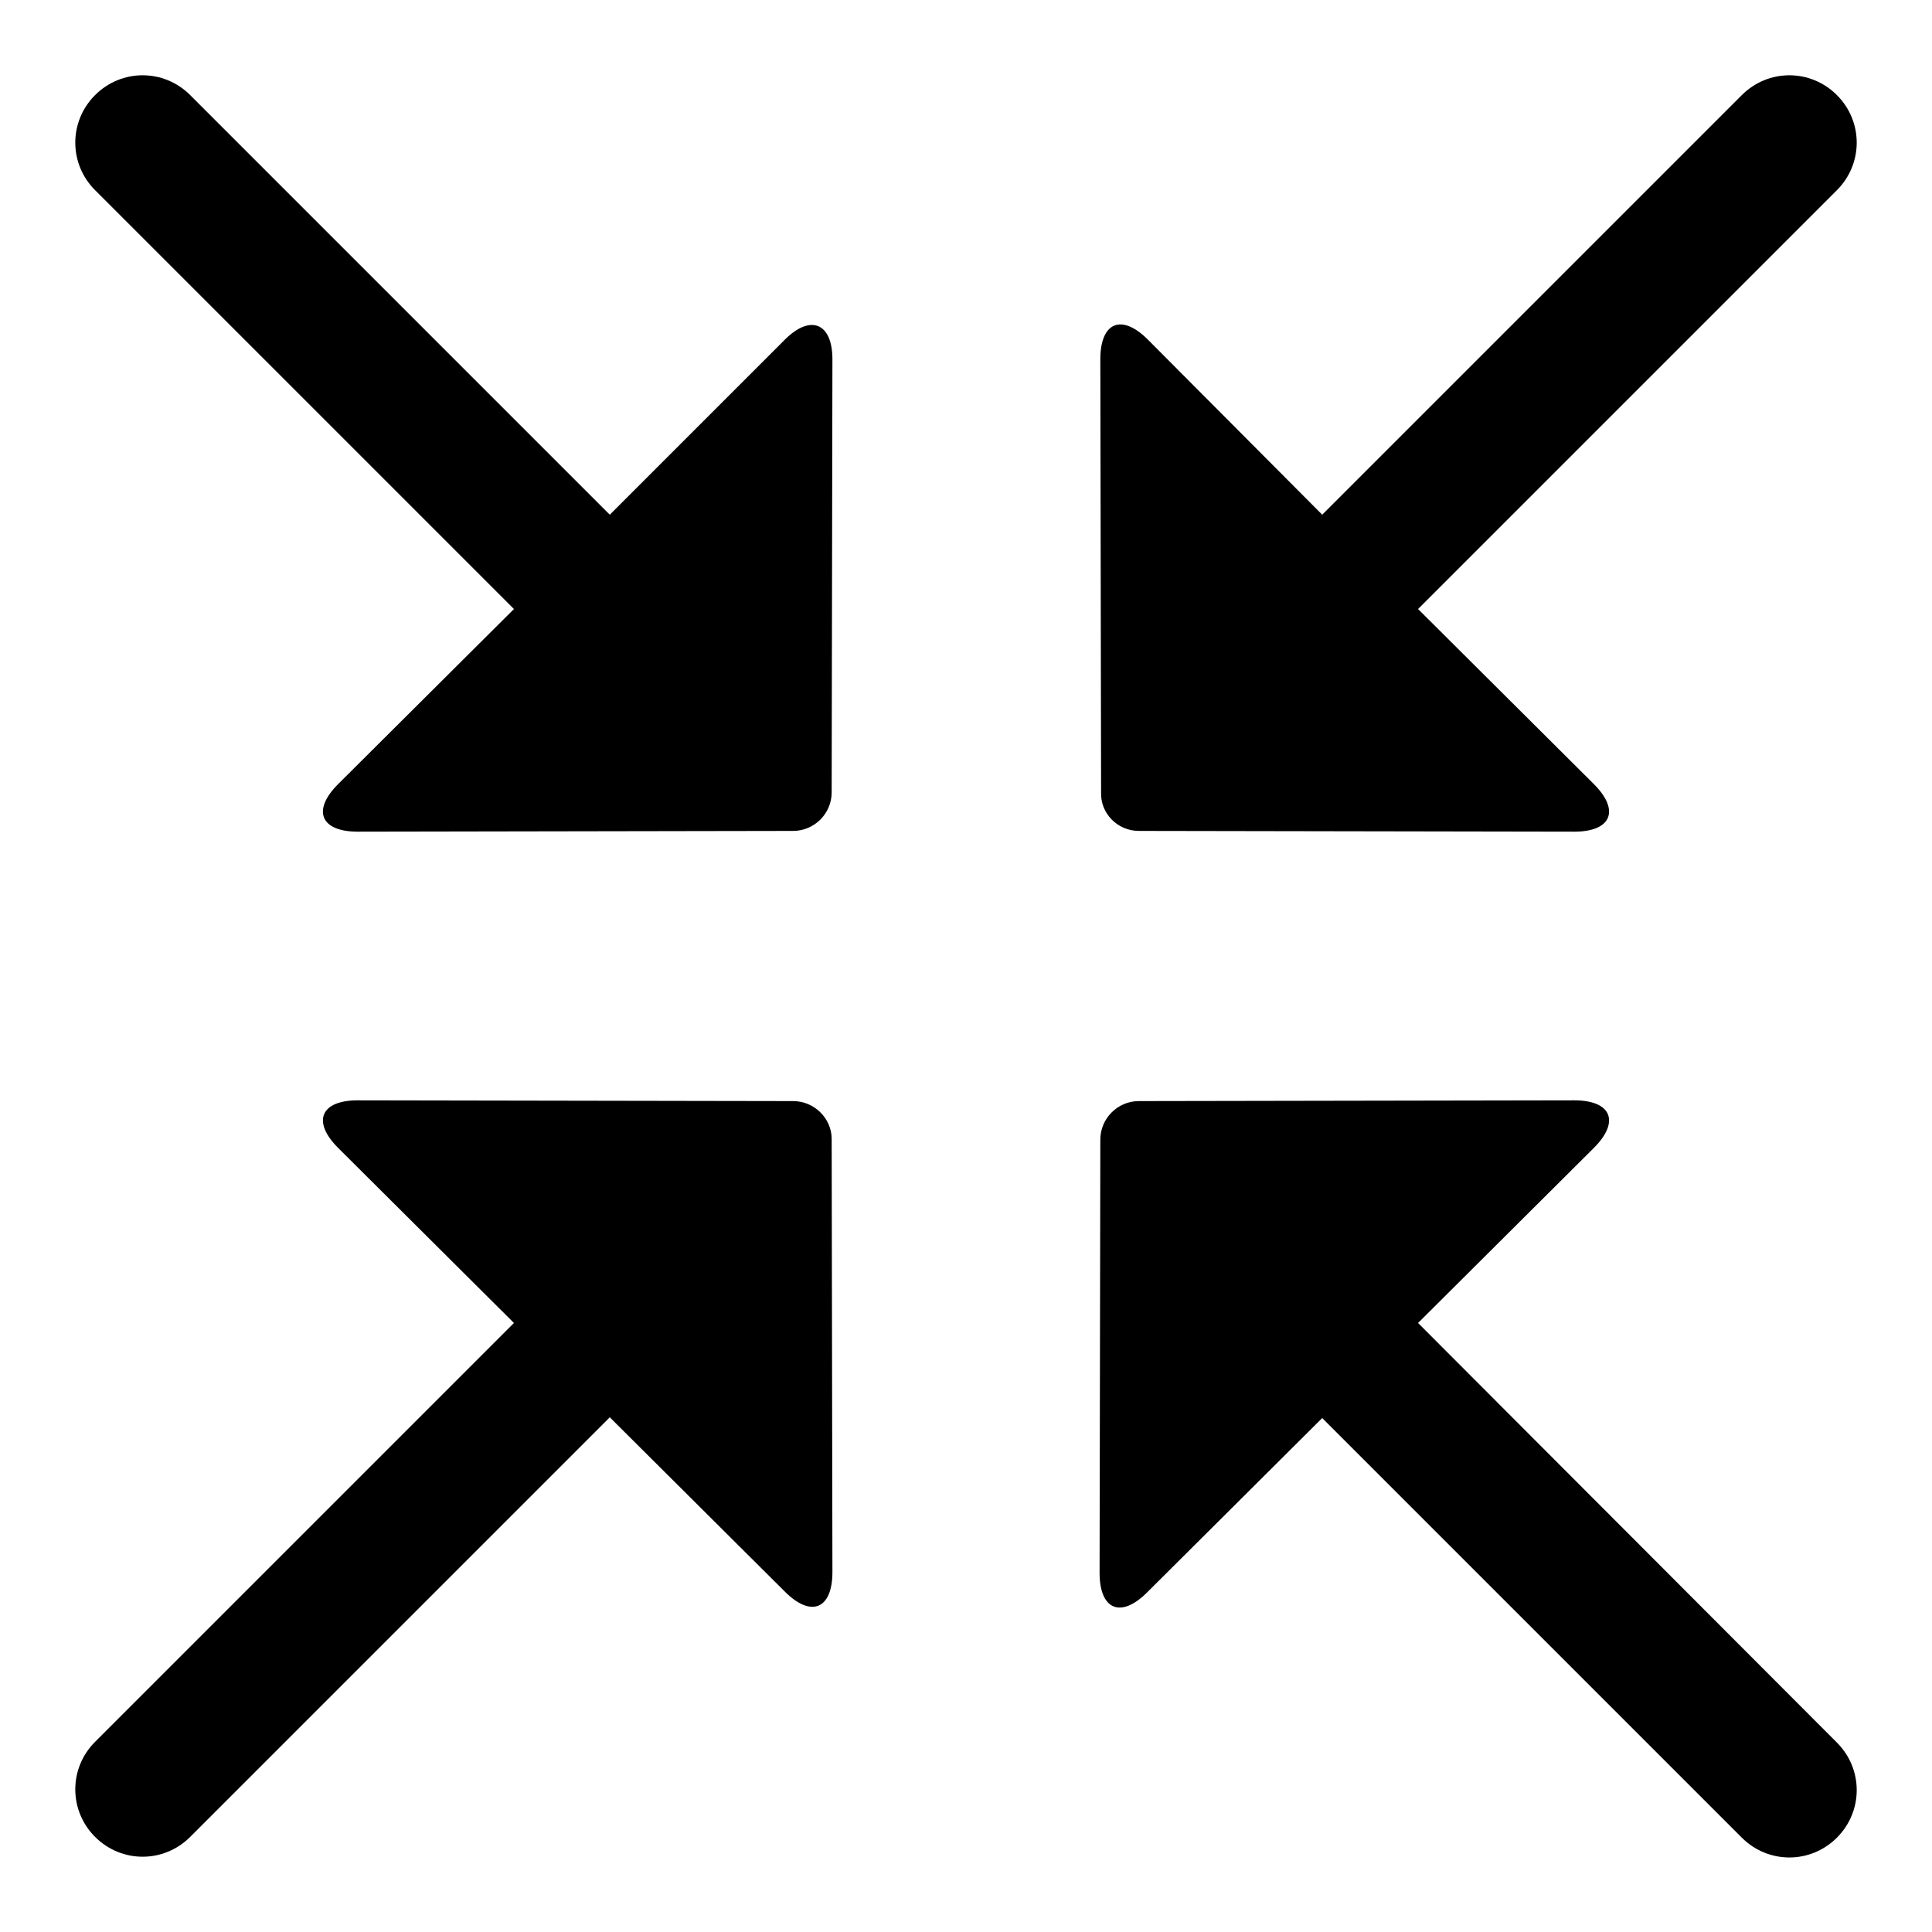 <?xml version="1.0" encoding="utf-8"?>
<!-- Svg Vector Icons : http://www.onlinewebfonts.com/icon -->
<!DOCTYPE svg PUBLIC "-//W3C//DTD SVG 1.1//EN" "http://www.w3.org/Graphics/SVG/1.1/DTD/svg11.dtd">
<svg version="1.1" xmlns="http://www.w3.org/2000/svg" xmlns:xlink="http://www.w3.org/1999/xlink" x="0px" y="0px" viewBox="0 0 256 256" enable-background="new 0 0 256 256" xml:space="preserve">
<g><g><path fill="#000000" d="M105.1,145.9l-57.7-0.1c-4.9,0-6.1,2.8-2.6,6.3l23.3,23.2l-55.5,55.5c-3.5,3.5-3.5,9.1,0,12.6l0,0c3.5,3.5,9.1,3.5,12.6,0l55.6-55.6l23.2,23.1c3.5,3.5,6.3,2.3,6.3-2.6l-0.1-57.4C110.2,148.2,107.9,145.9,105.1,145.9z"/><path fill="#000000" d="M150.9,110.1l57.7,0.1c4.9,0,6.1-2.8,2.6-6.3l-23.3-23.2l55.5-55.5c3.5-3.5,3.5-9.1,0-12.6l0,0c-3.5-3.5-9.1-3.5-12.6,0l-55.6,55.6L152.1,45c-3.5-3.5-6.3-2.3-6.3,2.6l0.1,57.4C145.8,107.8,148.1,110.1,150.9,110.1z"/><path fill="#000000" d="M187.9,175.3l23.3-23.2c3.5-3.5,2.3-6.3-2.6-6.3l-57.7,0.1c-2.8,0-5.1,2.3-5.1,5.1l-0.1,57.4c0,4.9,2.8,6.1,6.3,2.6l23.2-23.1l55.6,55.6c3.5,3.5,9.1,3.5,12.6,0l0,0c3.5-3.5,3.5-9.1,0-12.6L187.9,175.3z"/><path fill="#000000" d="M104,45L80.8,68.2L25.2,12.6c-3.5-3.5-9.1-3.5-12.6,0l0,0c-3.5,3.5-3.5,9.1,0,12.6l55.5,55.5l-23.3,23.2c-3.5,3.5-2.3,6.3,2.6,6.3l57.7-0.1c2.8,0,5.1-2.3,5.1-5.1l0.1-57.4C110.3,42.8,107.4,41.6,104,45z"/></g></g>
</svg>